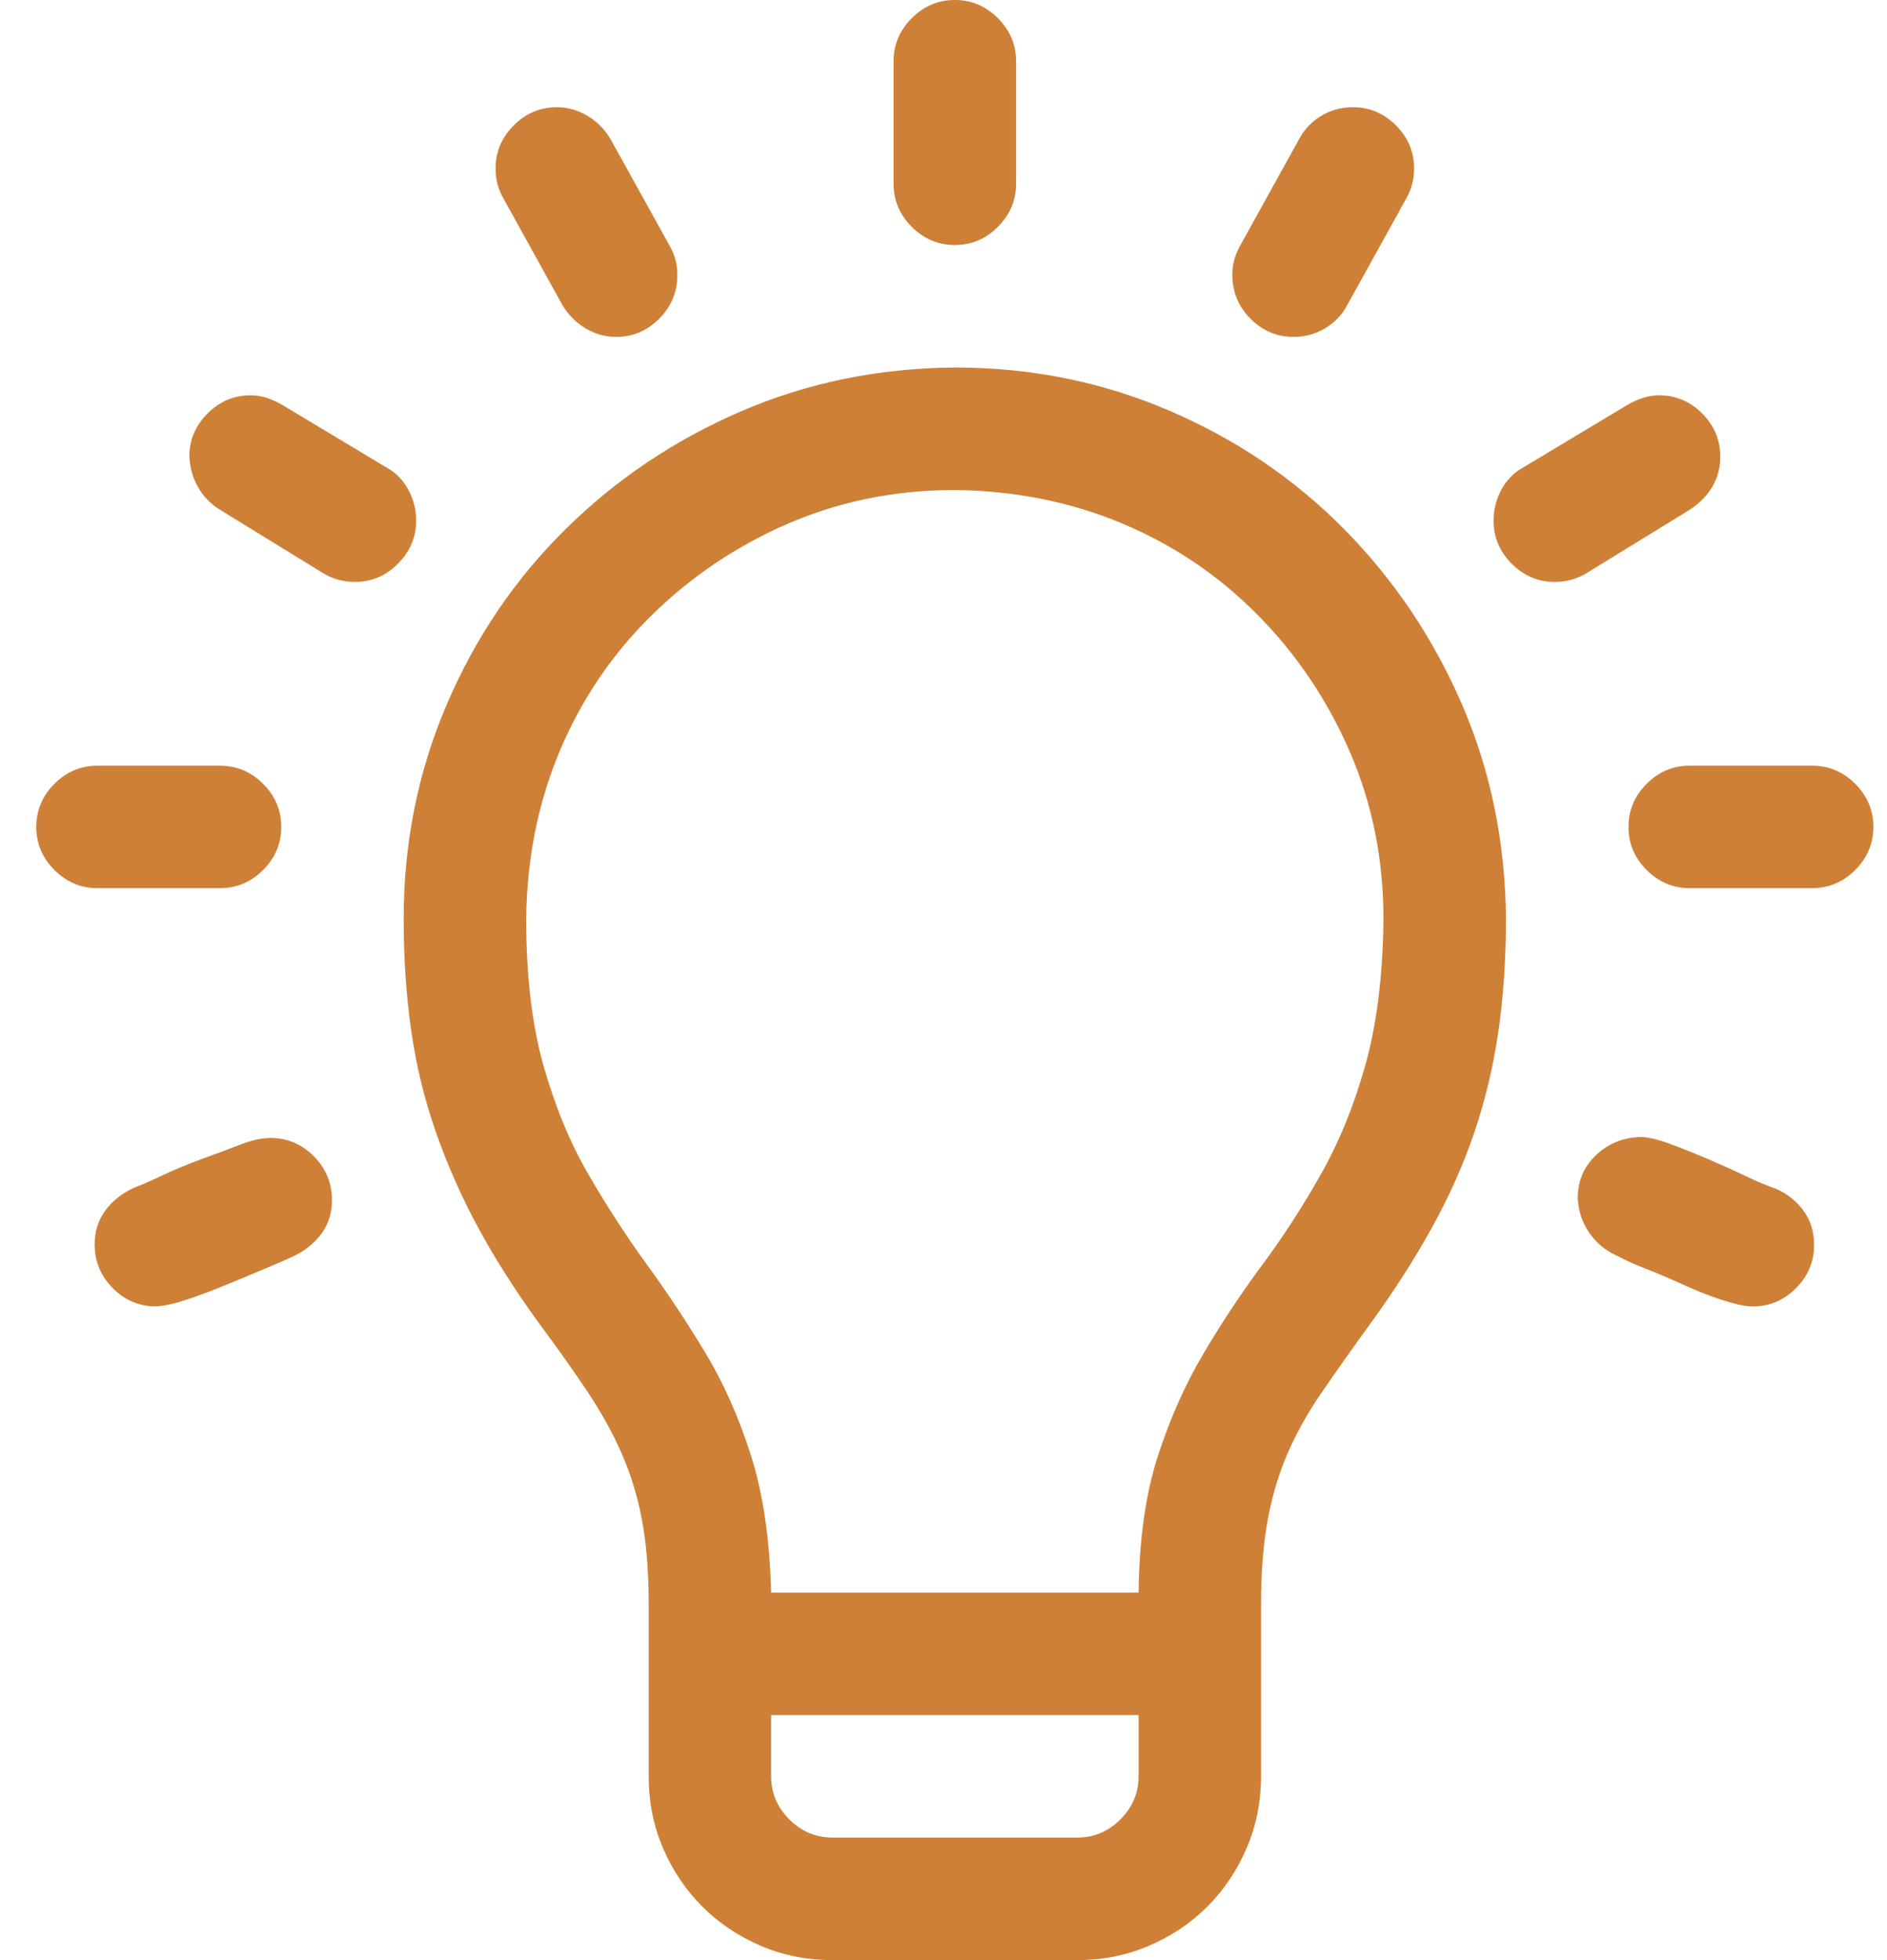 <svg width="26" height="27" viewBox="0 0 26 27" fill="none" xmlns="http://www.w3.org/2000/svg">
<path d="M13.156 5.062C14.202 5.062 15.187 5.26 16.109 5.656C17.032 6.051 17.836 6.596 18.522 7.291C19.207 7.985 19.748 8.789 20.144 9.703C20.539 10.617 20.741 11.602 20.75 12.656C20.75 13.21 20.715 13.729 20.645 14.212C20.574 14.695 20.464 15.157 20.315 15.596C20.166 16.036 19.972 16.471 19.735 16.901C19.498 17.332 19.216 17.771 18.891 18.22C18.636 18.571 18.412 18.888 18.219 19.169C18.025 19.45 17.867 19.731 17.744 20.013C17.621 20.294 17.529 20.602 17.467 20.936C17.406 21.27 17.375 21.661 17.375 22.109V24.469C17.375 24.82 17.309 25.15 17.177 25.457C17.045 25.765 16.865 26.033 16.637 26.262C16.408 26.49 16.14 26.67 15.832 26.802C15.525 26.934 15.195 27 14.844 27H11.469C11.117 27 10.788 26.934 10.48 26.802C10.172 26.67 9.904 26.49 9.676 26.262C9.447 26.033 9.267 25.765 9.135 25.457C9.003 25.15 8.938 24.82 8.938 24.469V22.096C8.938 21.648 8.907 21.261 8.845 20.936C8.784 20.61 8.691 20.307 8.568 20.026C8.445 19.745 8.287 19.459 8.094 19.169C7.9 18.879 7.676 18.562 7.421 18.22C7.096 17.771 6.819 17.336 6.591 16.915C6.362 16.493 6.169 16.058 6.011 15.609C5.853 15.161 5.738 14.695 5.668 14.212C5.598 13.729 5.562 13.21 5.562 12.656C5.562 11.61 5.76 10.626 6.156 9.703C6.551 8.78 7.096 7.976 7.791 7.291C8.485 6.605 9.289 6.064 10.203 5.669C11.117 5.273 12.102 5.071 13.156 5.062ZM15.688 24.469V23.625H10.625V24.469C10.625 24.697 10.709 24.895 10.876 25.062C11.043 25.229 11.24 25.312 11.469 25.312H14.844C15.072 25.312 15.27 25.229 15.437 25.062C15.604 24.895 15.688 24.697 15.688 24.469ZM19.062 12.656C19.062 11.839 18.909 11.074 18.601 10.362C18.294 9.65 17.872 9.022 17.335 8.477C16.799 7.932 16.175 7.51 15.463 7.211C14.752 6.913 13.982 6.759 13.156 6.75C12.339 6.75 11.574 6.904 10.862 7.211C10.15 7.519 9.522 7.941 8.977 8.477C8.432 9.013 8.01 9.637 7.711 10.349C7.413 11.061 7.259 11.83 7.25 12.656C7.25 13.438 7.329 14.111 7.487 14.673C7.646 15.236 7.852 15.737 8.107 16.176C8.362 16.616 8.63 17.029 8.911 17.416C9.192 17.802 9.46 18.206 9.715 18.628C9.97 19.05 10.181 19.525 10.348 20.052C10.515 20.58 10.607 21.208 10.625 21.938H15.688C15.696 21.208 15.784 20.584 15.951 20.065C16.118 19.547 16.329 19.072 16.584 18.642C16.839 18.211 17.107 17.807 17.388 17.429C17.669 17.051 17.938 16.638 18.192 16.189C18.447 15.741 18.654 15.236 18.812 14.673C18.97 14.111 19.054 13.438 19.062 12.656ZM13.156 3.375C12.928 3.375 12.73 3.292 12.563 3.125C12.396 2.958 12.312 2.76 12.312 2.531V0.844C12.312 0.615 12.396 0.417 12.563 0.25C12.73 0.083 12.928 0 13.156 0C13.385 0 13.582 0.083 13.749 0.25C13.916 0.417 14 0.615 14 0.844V2.531C14 2.76 13.916 2.958 13.749 3.125C13.582 3.292 13.385 3.375 13.156 3.375ZM3.031 12.234H1.344C1.115 12.234 0.917 12.151 0.75 11.984C0.583 11.817 0.5 11.619 0.5 11.391C0.5 11.162 0.583 10.964 0.75 10.797C0.917 10.63 1.115 10.547 1.344 10.547H3.031C3.26 10.547 3.458 10.63 3.625 10.797C3.792 10.964 3.875 11.162 3.875 11.391C3.875 11.619 3.792 11.817 3.625 11.984C3.458 12.151 3.26 12.234 3.031 12.234ZM3.73 15.675C3.958 15.675 4.156 15.759 4.323 15.926C4.49 16.093 4.574 16.295 4.574 16.532C4.574 16.708 4.525 16.862 4.429 16.994C4.332 17.125 4.2 17.231 4.033 17.31C3.937 17.354 3.805 17.411 3.638 17.481C3.471 17.552 3.291 17.627 3.097 17.706C2.904 17.785 2.728 17.851 2.57 17.903C2.412 17.956 2.271 17.987 2.148 17.996C1.919 17.996 1.722 17.912 1.555 17.745C1.388 17.578 1.304 17.376 1.304 17.139C1.304 16.963 1.353 16.809 1.449 16.677C1.546 16.545 1.678 16.44 1.845 16.361C1.941 16.326 2.073 16.269 2.24 16.189C2.407 16.11 2.587 16.036 2.781 15.965C2.974 15.895 3.15 15.829 3.308 15.768C3.466 15.706 3.607 15.675 3.73 15.675ZM5.734 7.172C5.734 7.4 5.65 7.598 5.483 7.765C5.316 7.932 5.119 8.016 4.89 8.016C4.732 8.016 4.587 7.976 4.455 7.897L3.018 7.014C2.895 6.935 2.798 6.833 2.728 6.71C2.658 6.587 2.618 6.447 2.609 6.289C2.609 6.06 2.693 5.862 2.86 5.695C3.027 5.528 3.225 5.445 3.453 5.445C3.594 5.445 3.739 5.489 3.888 5.577L5.338 6.447C5.461 6.517 5.558 6.618 5.628 6.75C5.699 6.882 5.734 7.022 5.734 7.172ZM6.828 2.32C6.828 2.092 6.912 1.894 7.079 1.727C7.246 1.56 7.443 1.477 7.672 1.477C7.821 1.477 7.962 1.516 8.094 1.595C8.226 1.674 8.331 1.78 8.41 1.912L9.228 3.388C9.298 3.511 9.333 3.643 9.333 3.784C9.333 4.021 9.25 4.223 9.083 4.39C8.916 4.557 8.718 4.641 8.489 4.641C8.34 4.641 8.199 4.601 8.067 4.522C7.936 4.443 7.83 4.337 7.751 4.206L6.934 2.729C6.863 2.606 6.828 2.47 6.828 2.32ZM24.969 10.547C25.197 10.547 25.395 10.63 25.562 10.797C25.729 10.964 25.812 11.162 25.812 11.391C25.812 11.619 25.729 11.817 25.562 11.984C25.395 12.151 25.197 12.234 24.969 12.234H23.281C23.053 12.234 22.855 12.151 22.688 11.984C22.521 11.817 22.438 11.619 22.438 11.391C22.438 11.162 22.521 10.964 22.688 10.797C22.855 10.63 23.053 10.547 23.281 10.547H24.969ZM24.995 17.152C24.995 17.38 24.912 17.578 24.745 17.745C24.578 17.912 24.38 17.996 24.151 17.996C24.055 17.996 23.923 17.969 23.756 17.916C23.589 17.864 23.409 17.794 23.215 17.706C23.022 17.618 22.846 17.543 22.688 17.481C22.53 17.42 22.394 17.358 22.279 17.297C22.121 17.227 21.994 17.121 21.897 16.98C21.8 16.84 21.748 16.682 21.739 16.506C21.739 16.269 21.822 16.071 21.989 15.913C22.156 15.754 22.358 15.671 22.596 15.662C22.701 15.662 22.837 15.693 23.004 15.754C23.171 15.816 23.347 15.886 23.532 15.965C23.716 16.044 23.892 16.123 24.059 16.203C24.226 16.282 24.362 16.339 24.468 16.374C24.626 16.444 24.753 16.545 24.85 16.677C24.947 16.809 24.995 16.967 24.995 17.152ZM21.422 8.016C21.194 8.016 20.996 7.932 20.829 7.765C20.662 7.598 20.579 7.4 20.579 7.172C20.579 7.022 20.614 6.882 20.684 6.75C20.754 6.618 20.851 6.517 20.974 6.447L22.424 5.577C22.574 5.489 22.719 5.445 22.859 5.445C23.088 5.445 23.286 5.528 23.453 5.695C23.62 5.862 23.703 6.06 23.703 6.289C23.703 6.438 23.668 6.574 23.598 6.697C23.527 6.82 23.426 6.926 23.294 7.014L21.857 7.897C21.726 7.976 21.581 8.016 21.422 8.016ZM16.98 3.784C16.98 3.643 17.015 3.511 17.085 3.388L17.902 1.912C17.973 1.78 18.074 1.674 18.206 1.595C18.337 1.516 18.482 1.477 18.641 1.477C18.869 1.477 19.067 1.56 19.234 1.727C19.401 1.894 19.484 2.092 19.484 2.32C19.484 2.47 19.449 2.606 19.379 2.729L18.561 4.206C18.491 4.337 18.39 4.443 18.258 4.522C18.127 4.601 17.981 4.641 17.823 4.641C17.595 4.641 17.397 4.557 17.23 4.39C17.063 4.223 16.98 4.021 16.98 3.784Z" fill="#CF8037"/>
</svg>
